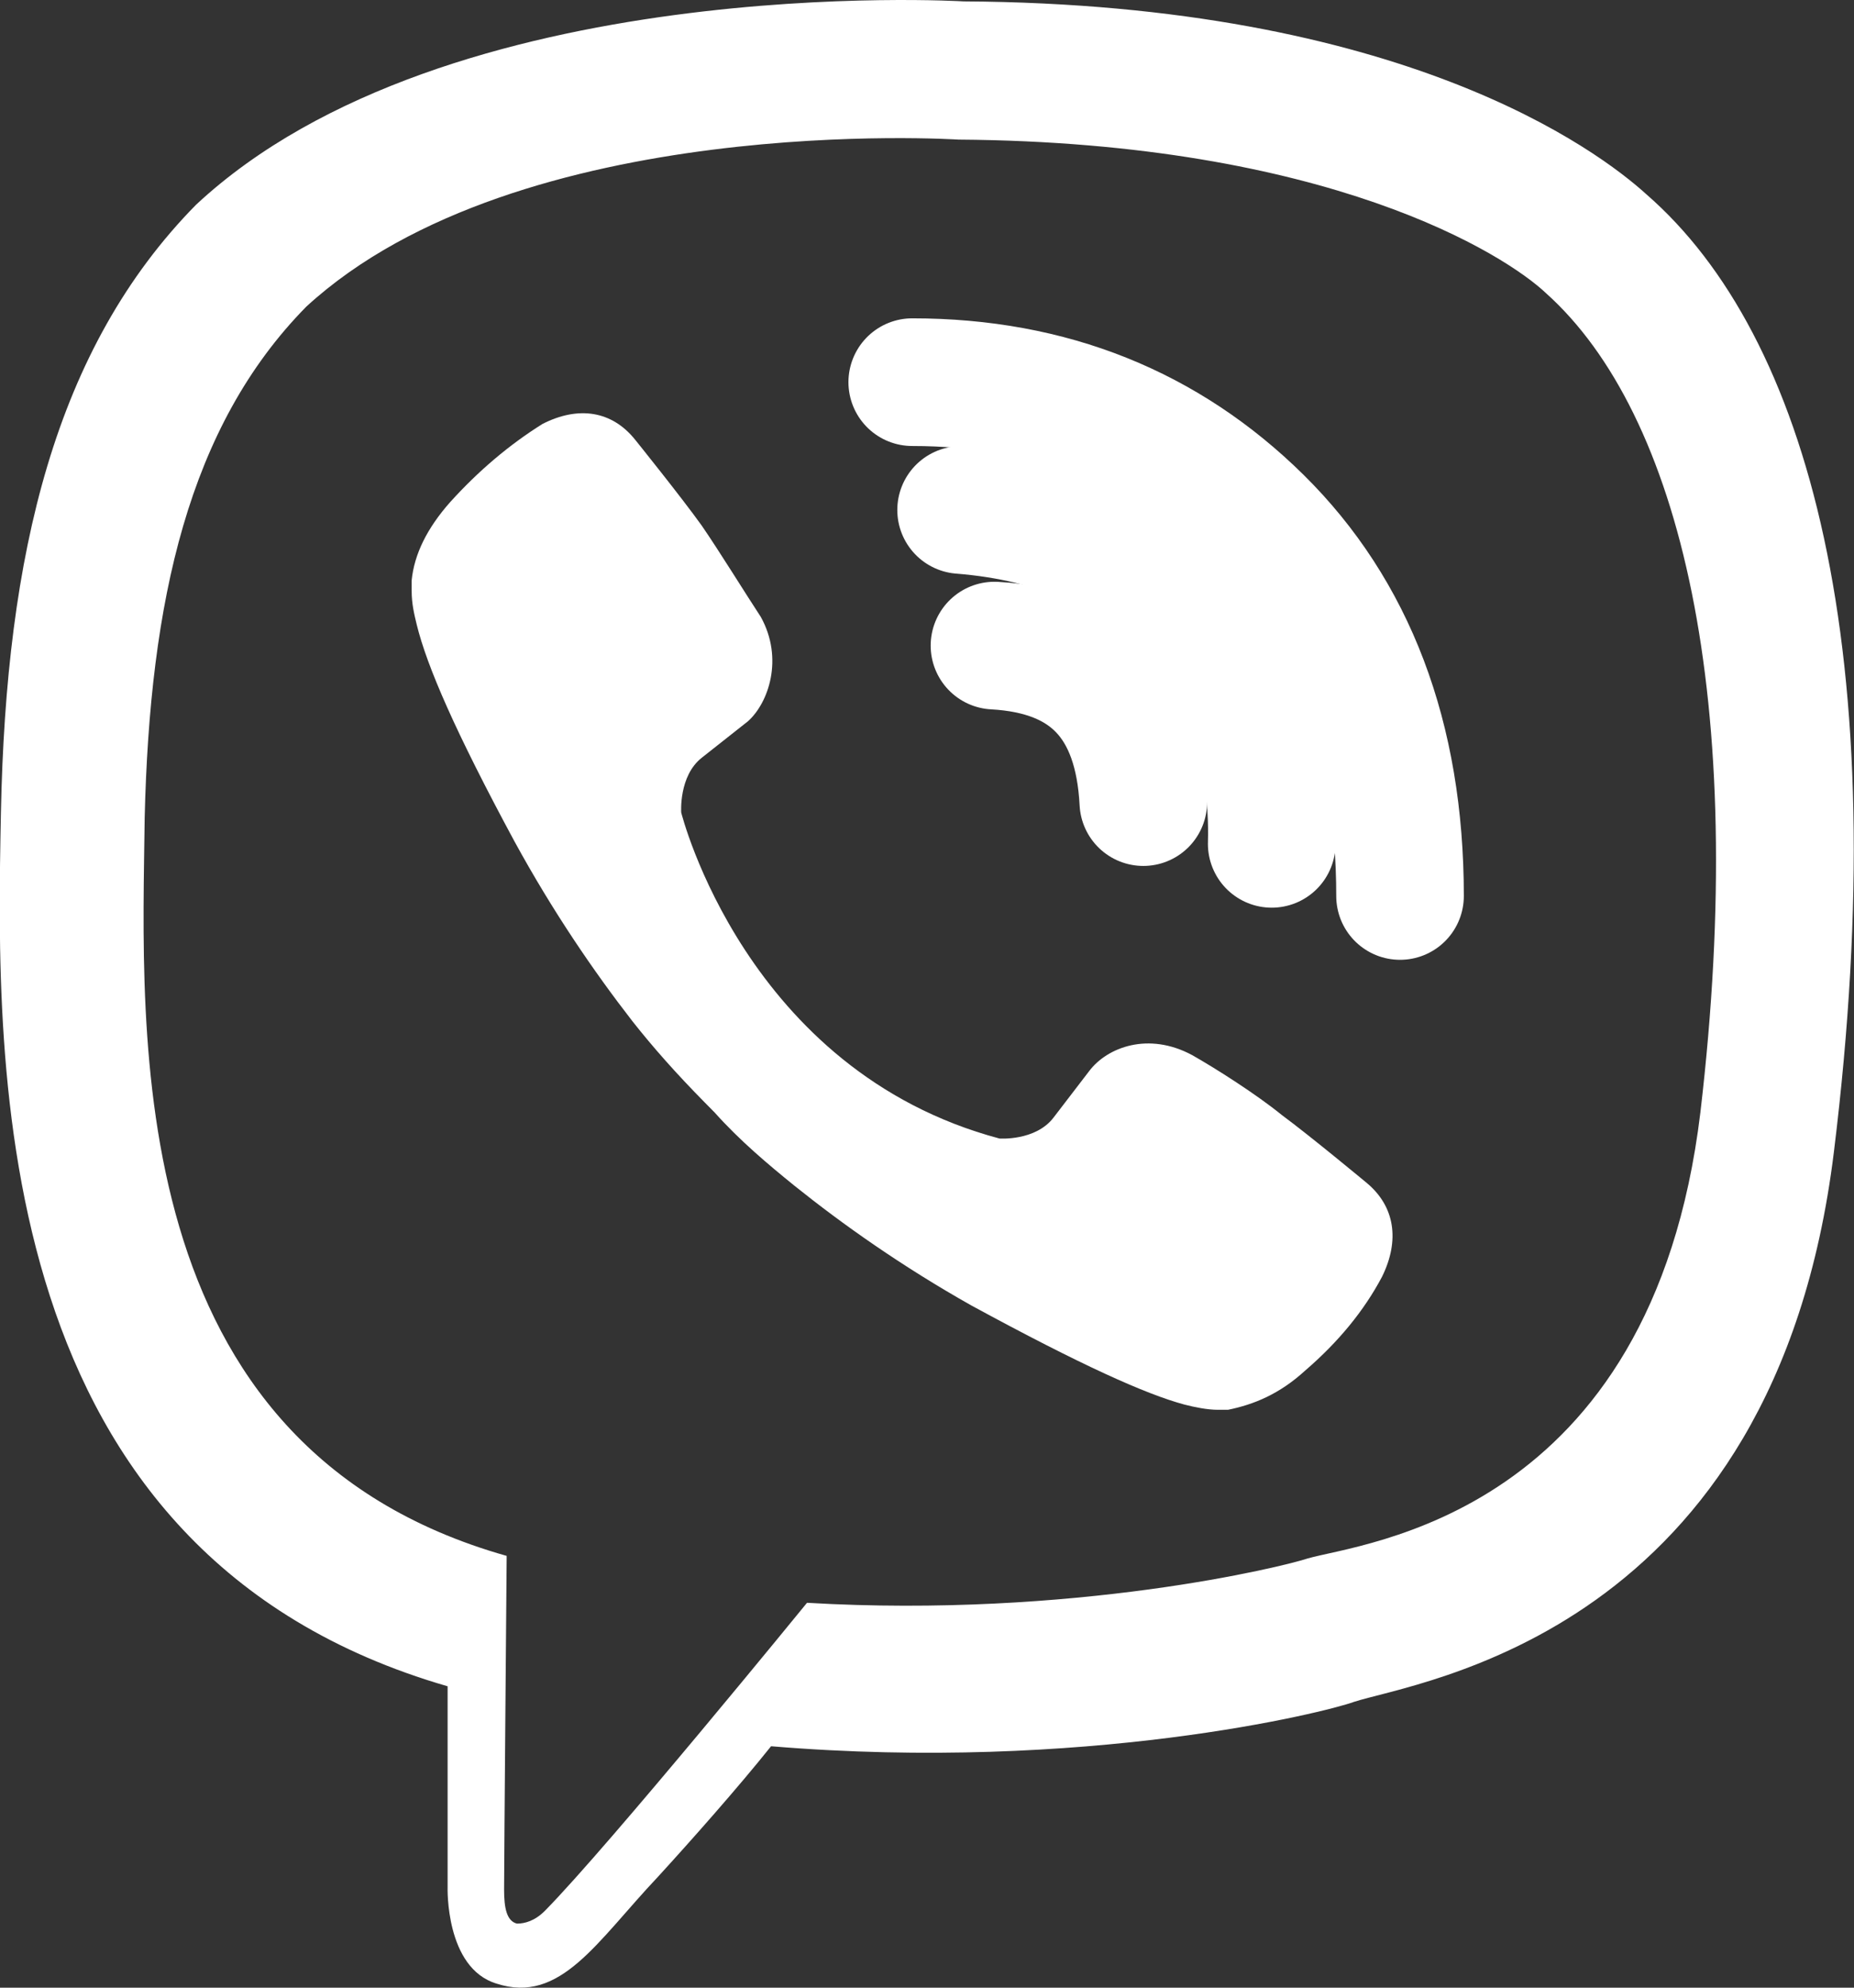 <svg width="28" height="30" viewBox="0 0 28 30" fill="none" xmlns="http://www.w3.org/2000/svg">
<rect x="0" y="0" width="28" height="30" fill="#333333" stroke="none"/>
<path d="M24.866 2.934C24.13 2.265 21.183 0.06 14.553 0.021C14.553 0.021 6.76 -0.451 2.96 3.091C0.828 5.256 0.091 8.366 0.014 12.263C-0.064 16.161 -0.18 23.443 6.76 25.451V28.482C6.76 28.482 6.721 29.702 7.497 29.938C8.466 30.253 9.009 29.308 9.939 28.324C10.443 27.773 11.141 26.986 11.645 26.356C16.375 26.75 20.02 25.844 20.446 25.687C21.416 25.372 26.805 24.663 27.697 17.381C28.627 9.823 27.309 5.06 24.866 2.934ZM25.68 16.79C24.944 22.892 20.562 23.286 19.748 23.522C19.399 23.64 16.22 24.427 12.188 24.191C12.188 24.191 9.202 27.852 8.233 28.836C8.078 28.994 7.923 29.033 7.807 29.033C7.652 28.994 7.613 28.797 7.613 28.521C7.613 28.128 7.652 23.483 7.652 23.483C1.797 21.829 2.146 15.61 2.185 12.342C2.262 9.075 2.844 6.437 4.627 4.627C7.846 1.674 14.475 2.107 14.475 2.107C20.058 2.147 22.734 3.839 23.354 4.43C25.37 6.241 26.417 10.531 25.68 16.79Z" fill="white"/>
<path d="M17.267 12.106C17.19 10.61 16.453 9.823 15.019 9.744" stroke="white" stroke-width="1.927" stroke-linecap="round" stroke-linejoin="round"/>
<path d="M19.206 12.736C19.245 11.358 18.819 10.177 18.004 9.272C17.151 8.327 15.988 7.815 14.515 7.697" stroke="white" stroke-width="1.927" stroke-linecap="round" stroke-linejoin="round"/>
<path d="M21.144 13.523C21.144 11.122 20.407 9.232 19.012 7.854C17.616 6.477 15.871 5.768 13.777 5.768" stroke="white" stroke-width="1.927" stroke-linecap="round" stroke-linejoin="round"/>
<path d="M15.095 17.184C15.095 17.184 15.638 17.223 15.91 16.869L16.453 16.161C16.724 15.806 17.344 15.57 18.003 15.924C18.352 16.121 18.973 16.515 19.36 16.83C19.787 17.145 20.64 17.853 20.64 17.853C21.066 18.207 21.144 18.719 20.872 19.27C20.601 19.782 20.213 20.255 19.709 20.688C19.322 21.042 18.934 21.199 18.546 21.278H18.391C18.236 21.278 18.042 21.239 17.887 21.199C17.305 21.042 16.336 20.609 14.669 19.703C13.622 19.113 12.73 18.483 11.994 17.893C11.606 17.578 11.18 17.223 10.792 16.79L10.637 16.633C10.21 16.2 9.861 15.806 9.551 15.413C8.97 14.665 8.349 13.759 7.768 12.696C6.876 11.043 6.449 10.059 6.294 9.429C6.256 9.272 6.217 9.114 6.217 8.917V8.76C6.256 8.366 6.449 7.973 6.798 7.579C7.225 7.107 7.69 6.713 8.194 6.398C8.737 6.122 9.241 6.201 9.59 6.634C9.59 6.634 10.288 7.5 10.598 7.933C10.869 8.327 11.257 8.957 11.49 9.311C11.839 9.941 11.606 10.61 11.296 10.886L10.598 11.437C10.249 11.712 10.288 12.263 10.288 12.263C10.288 12.263 11.257 16.161 15.095 17.184Z" fill="white"/>
</svg>
